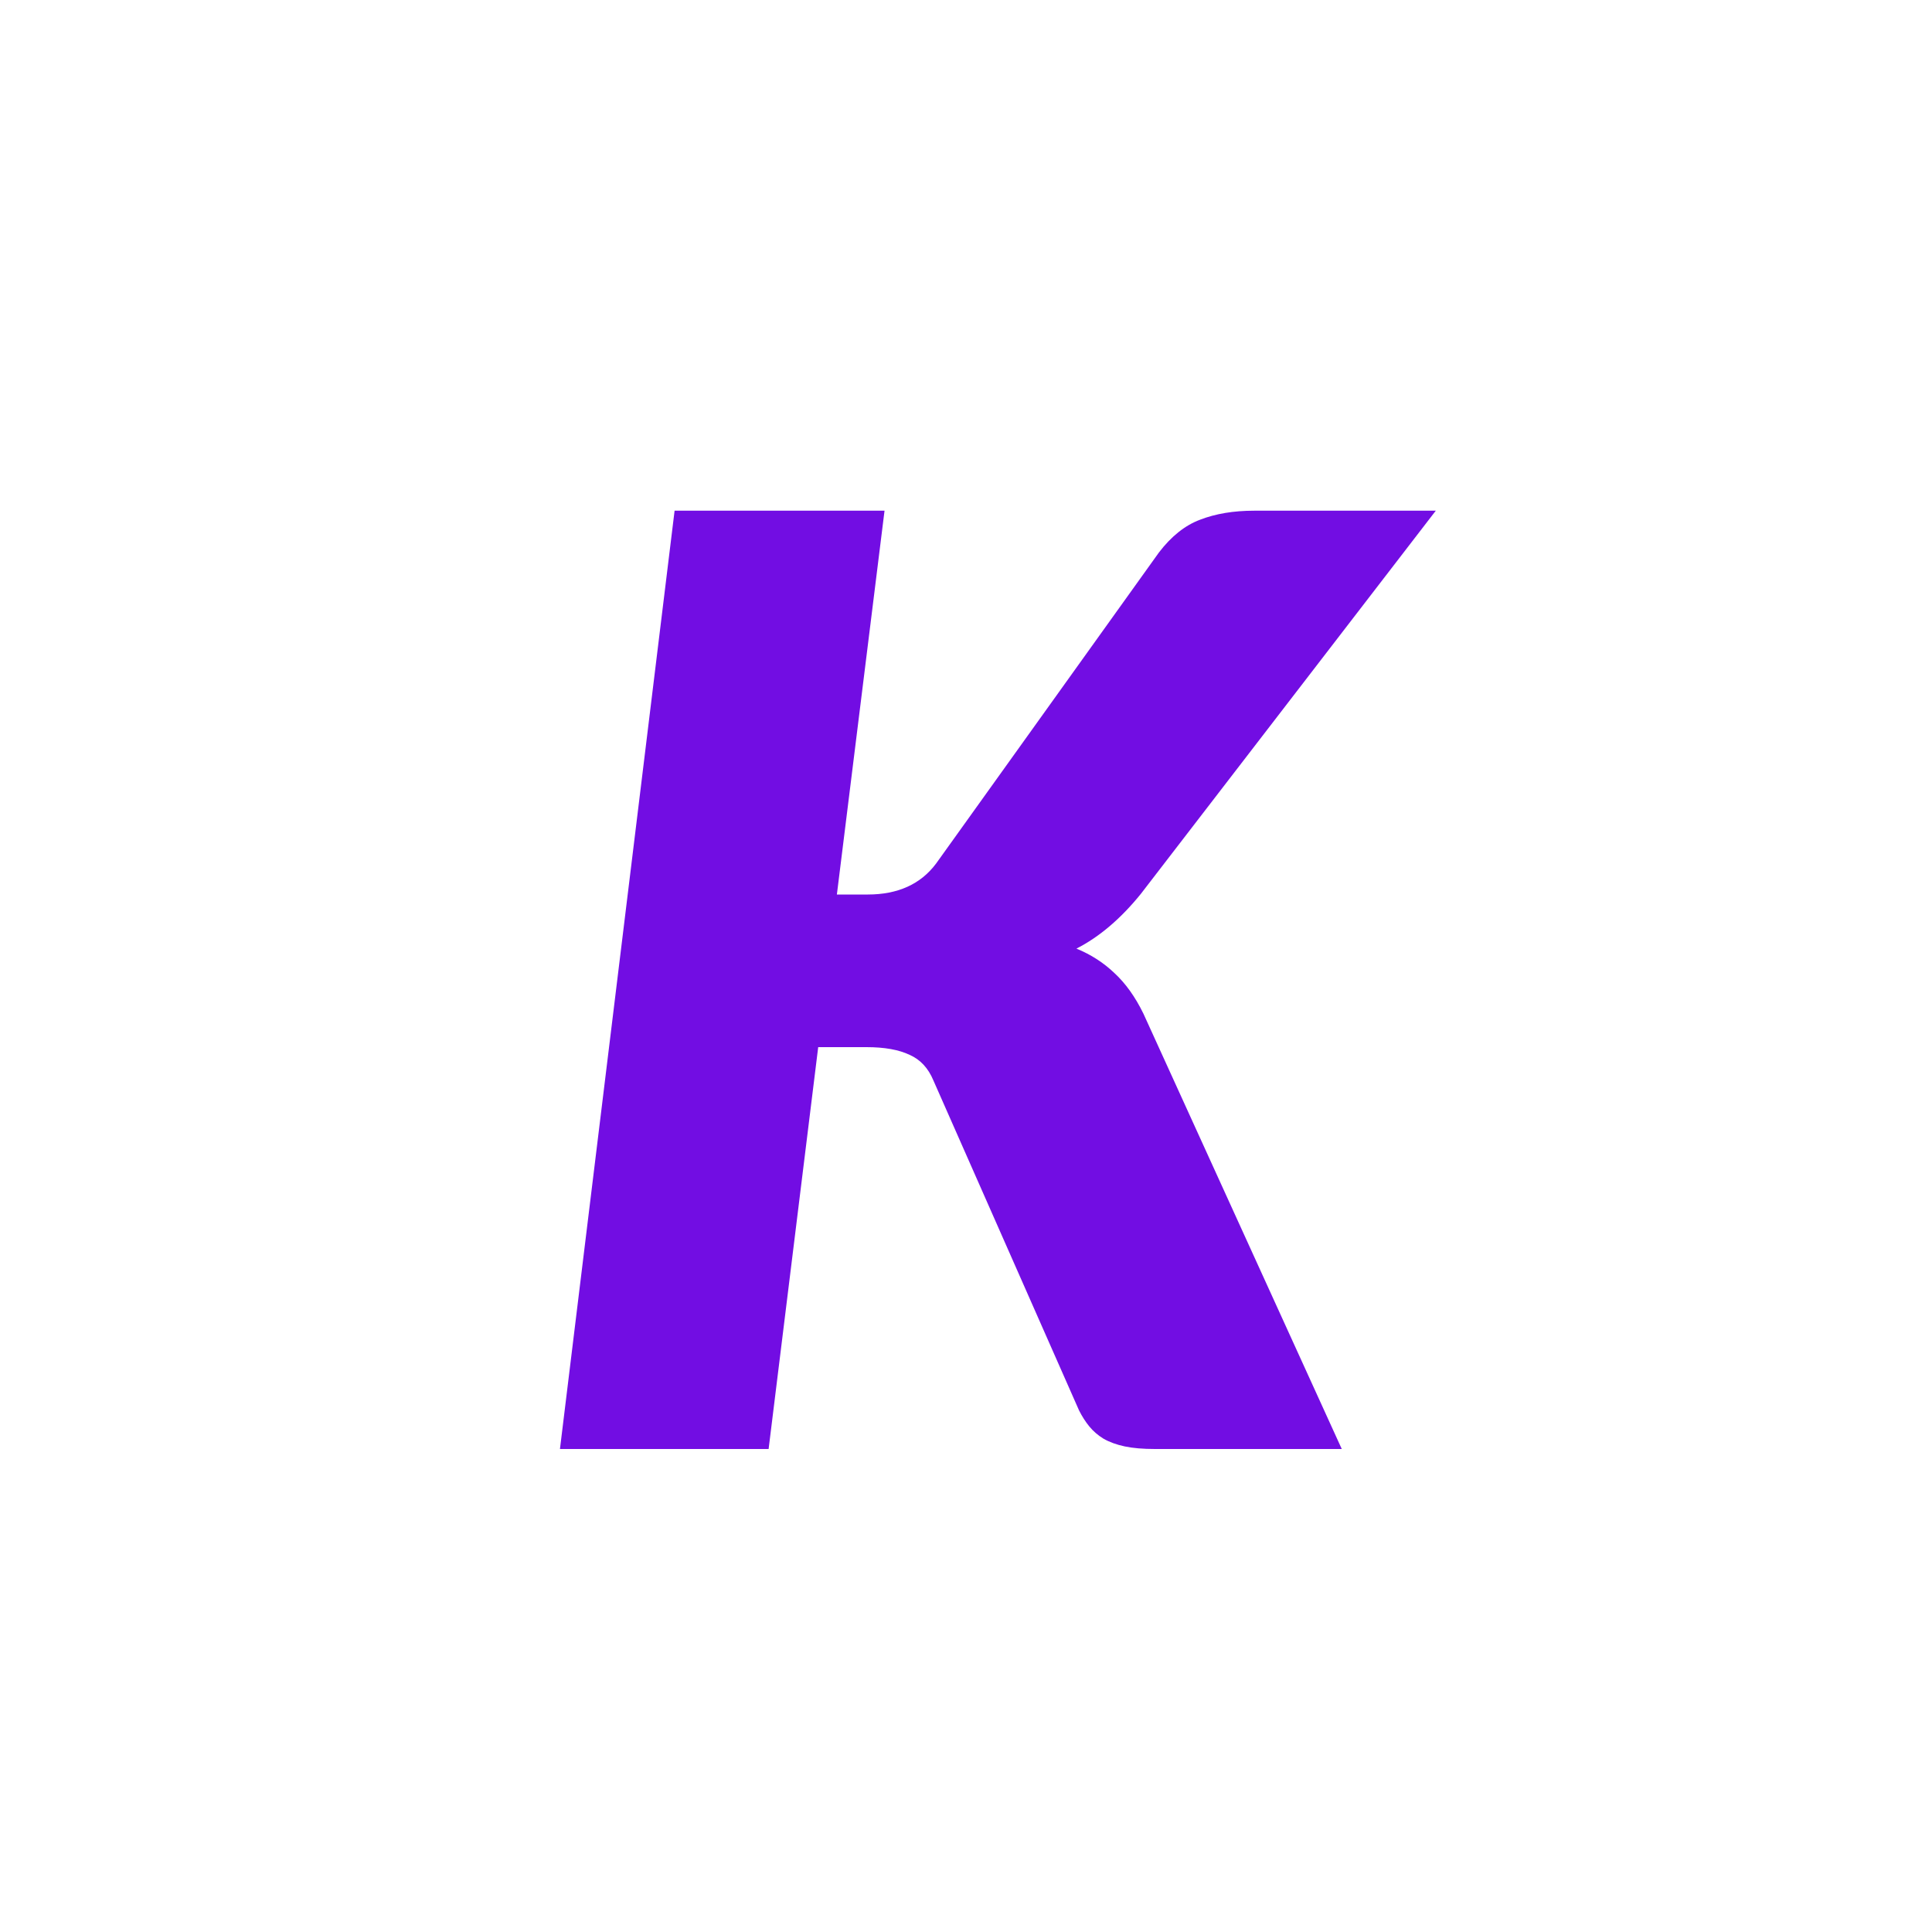 <svg width="48" height="48" viewBox="0 0 48 48" fill="none" xmlns="http://www.w3.org/2000/svg">
<rect width="48" height="48" fill="white"/>
<path d="M20.792 22.224H21.56C22.307 22.224 22.872 21.968 23.256 21.456L28.792 13.728C29.101 13.323 29.443 13.051 29.816 12.912C30.2 12.763 30.648 12.688 31.16 12.688H35.672L28.344 22.208C27.843 22.827 27.309 23.28 26.744 23.568C27.107 23.717 27.421 23.92 27.688 24.176C27.965 24.432 28.205 24.768 28.408 25.184L33.336 36H28.696C28.397 36 28.147 35.979 27.944 35.936C27.741 35.893 27.565 35.829 27.416 35.744C27.277 35.659 27.16 35.557 27.064 35.44C26.968 35.323 26.883 35.189 26.808 35.04L23.192 26.848C23.064 26.539 22.867 26.325 22.6 26.208C22.333 26.08 21.976 26.016 21.528 26.016H20.328L19.096 36H13.912L16.76 12.688H21.976L20.792 22.224Z" fill="#720DE3"/>
</svg>
